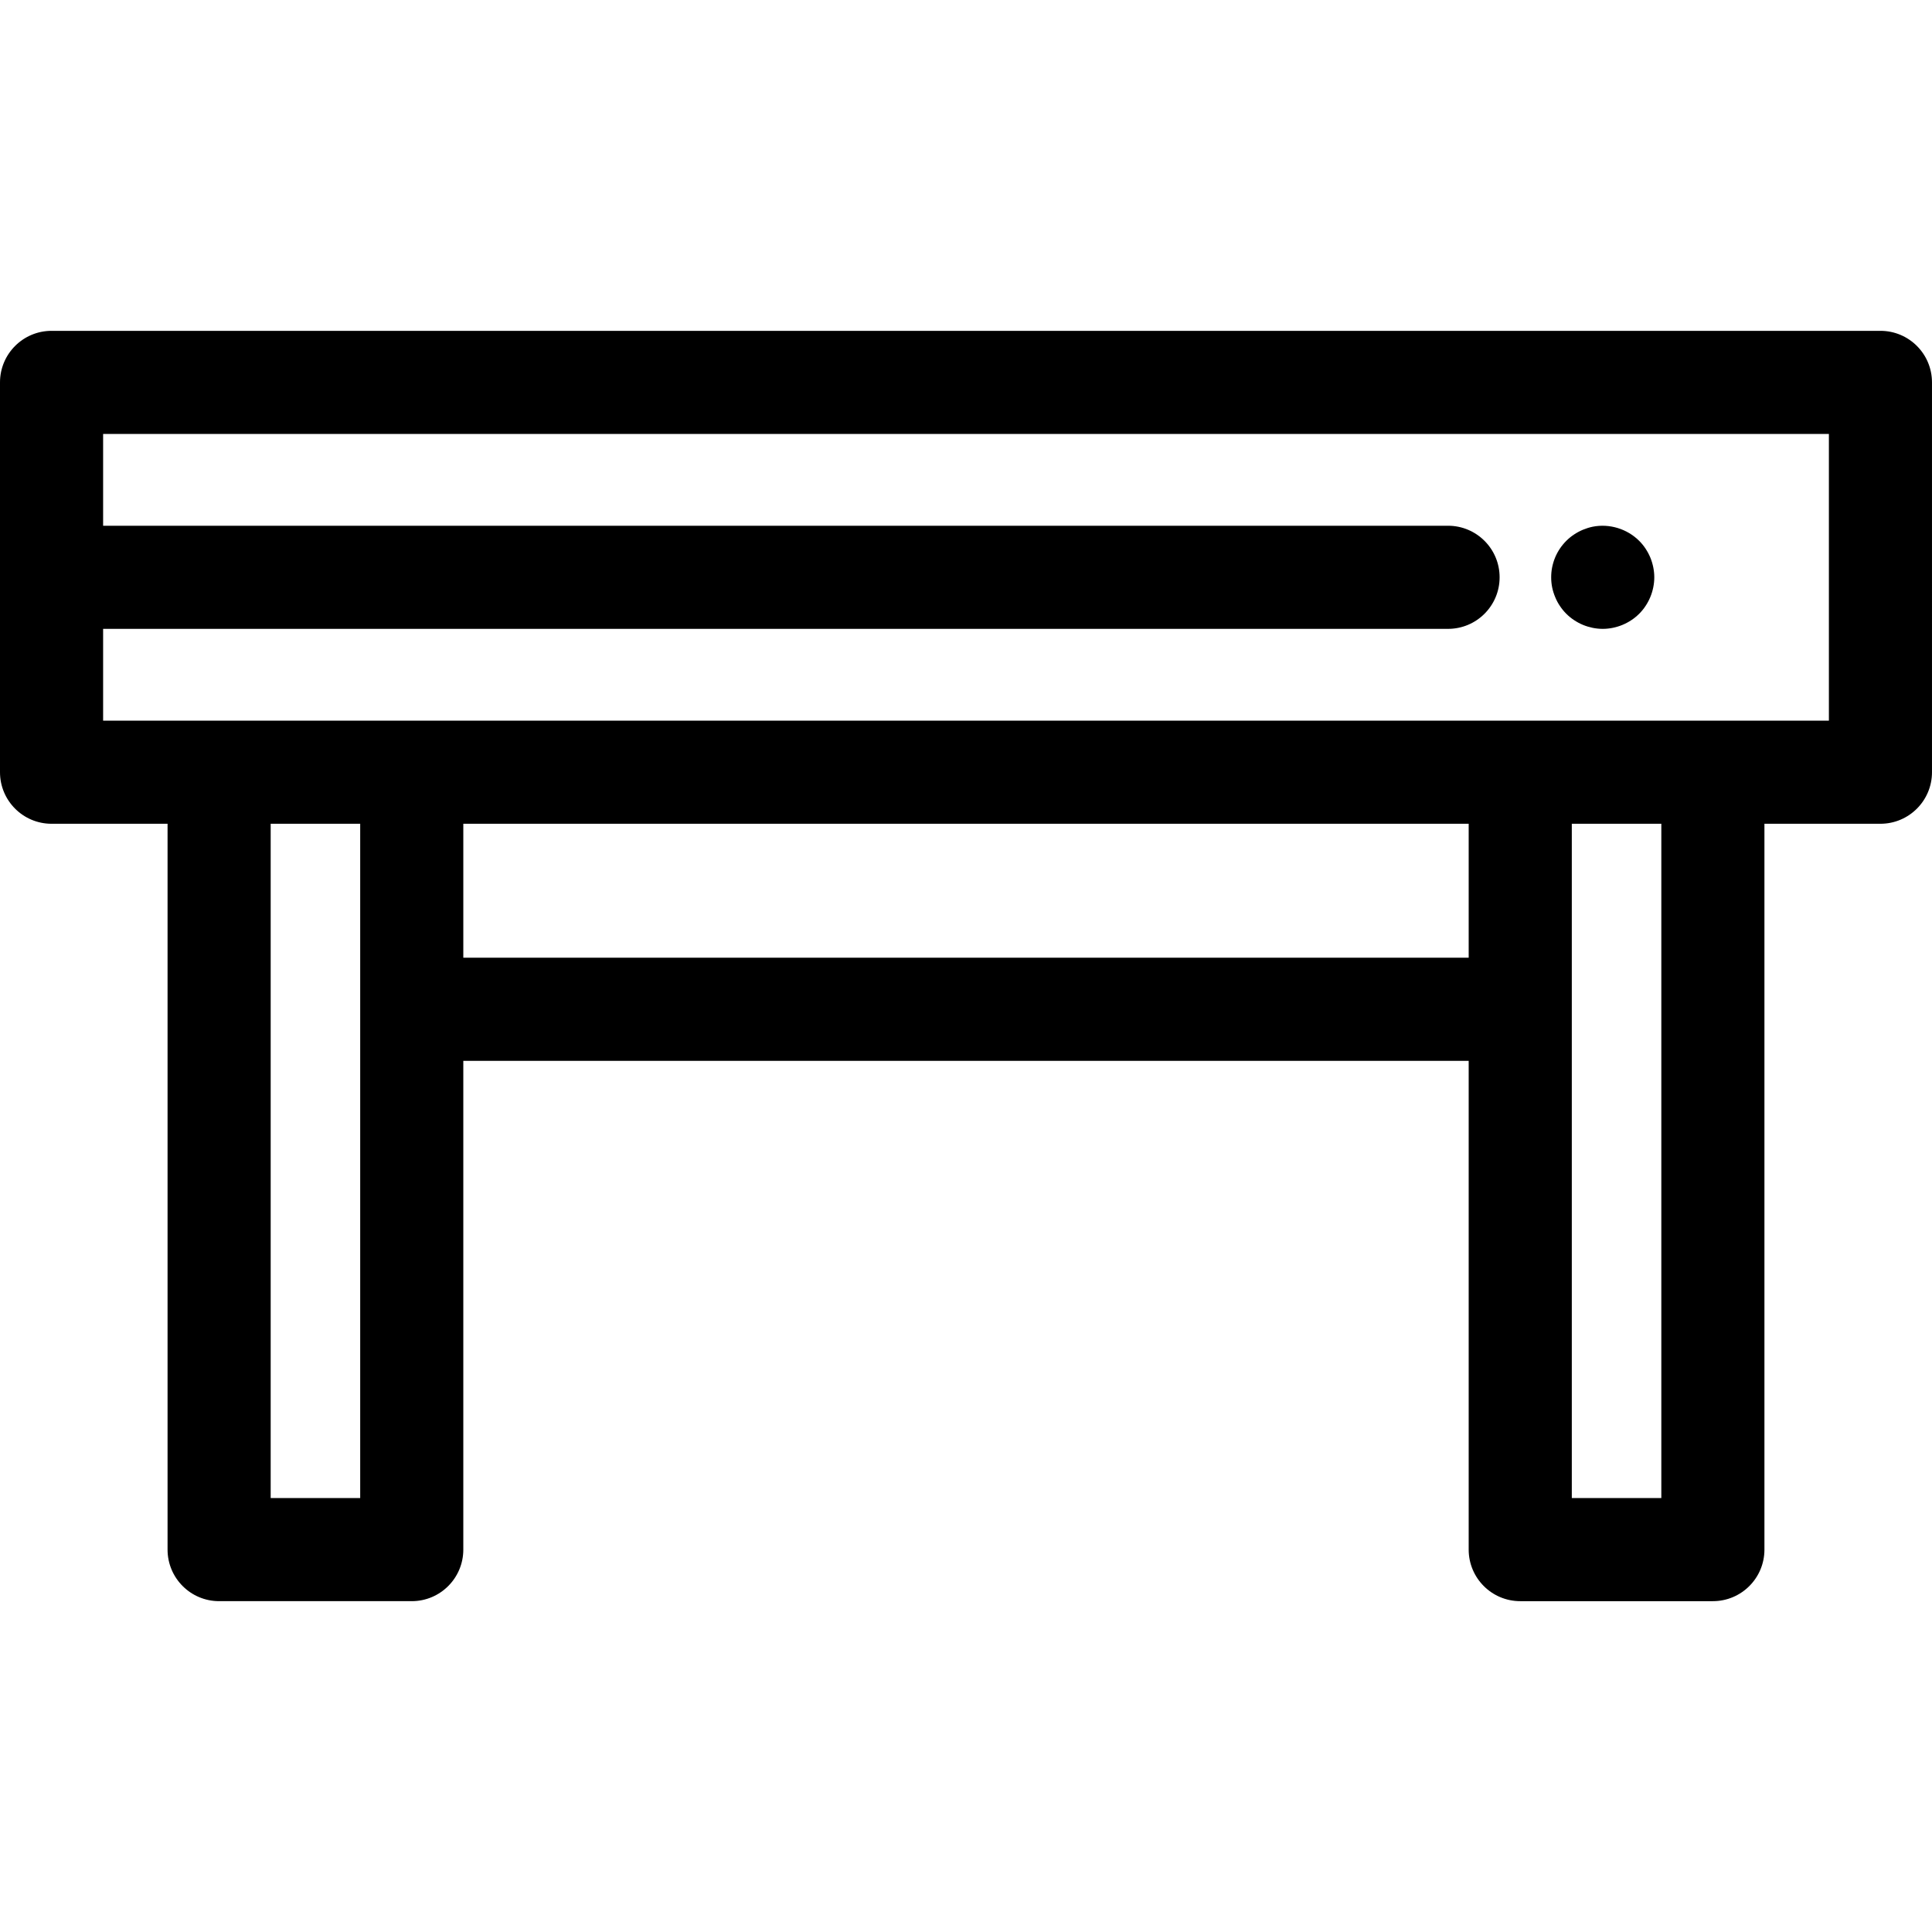 <?xml version="1.0" encoding="iso-8859-1"?>
<!-- Generator: Adobe Illustrator 19.0.0, SVG Export Plug-In . SVG Version: 6.00 Build 0)  -->
<svg version="1.1" id="Layer_1" xmlns="http://www.w3.org/2000/svg" xmlns:xlink="http://www.w3.org/1999/xlink" x="0px" y="0px"
	 viewBox="0 0 511.999 511.999" style="enable-background:new 0 0 511.999 511.999;" xml:space="preserve">
<g>
	<g>
		<path d="M498.337,87.675H13.663C6.118,87.675,0,93.793,0,101.338v103.305c0,7.545,6.118,13.663,13.663,13.663h30.742v192.354
			c0,7.545,6.118,13.663,13.663,13.663h51.05c7.545,0,13.663-6.118,13.663-13.663V281.132h266.434v129.529
			c0,7.545,6.118,13.663,13.663,13.663h51.05c7.545,0,13.663-6.118,13.663-13.663V218.306h30.742
			c7.545,0,13.663-6.118,13.663-13.663V101.338C512,93.793,505.882,87.675,498.337,87.675z M95.456,267.468v129.531H71.732V218.306
			h23.724V267.468z M389.216,253.806H122.782v-35.499h266.434V253.806z M440.268,396.999h-23.724V267.47v-49.162h23.724V396.999z
			 M484.673,190.98h-30.742h-51.05H109.12H58.069H27.327v-24.326h356.422c7.545,0,13.663-6.118,13.663-13.663
			s-6.118-13.663-13.663-13.663H27.327v-24.326h457.347V190.98z"/>
	</g>
</g>
<g>
	<g>
		<path d="M438.131,150.329c-0.178-0.876-0.437-1.737-0.779-2.57c-0.342-0.82-0.765-1.612-1.257-2.35
			c-0.49-0.751-1.064-1.448-1.694-2.077c-3.182-3.184-7.896-4.633-12.337-3.744c-0.861,0.178-1.722,0.451-2.555,0.792
			c-0.821,0.342-1.612,0.765-2.35,1.257c-0.753,0.492-1.45,1.066-2.078,1.694c-0.628,0.629-1.202,1.325-1.708,2.077
			c-0.492,0.738-0.915,1.53-1.257,2.35c-0.342,0.833-0.601,1.694-0.779,2.57c-0.178,0.874-0.258,1.776-0.258,2.663
			c0,0.888,0.082,1.791,0.258,2.664c0.178,0.874,0.451,1.735,0.792,2.555c0.342,0.833,0.751,1.626,1.257,2.364
			c0.492,0.751,1.066,1.448,1.694,2.077c0.629,0.629,1.325,1.202,2.078,1.694c0.738,0.49,1.529,0.915,2.35,1.257
			c0.833,0.342,1.694,0.6,2.555,0.779c0.887,0.178,1.79,0.272,2.678,0.272c0.887,0,1.79-0.094,2.664-0.272
			c0.874-0.179,1.735-0.437,2.554-0.779c0.833-0.342,1.626-0.767,2.364-1.257c0.751-0.492,1.448-1.066,2.077-1.694
			c0.63-0.628,1.204-1.325,1.694-2.077c0.492-0.738,0.915-1.53,1.257-2.364c0.342-0.82,0.601-1.679,0.779-2.555
			c0.178-0.874,0.273-1.776,0.273-2.664C438.404,152.105,438.308,151.202,438.131,150.329z"/>
	</g>
</g>
<g>
</g>
<g>
</g>
<g>
</g>
<g>
</g>
<g>
</g>
<g>
</g>
<g>
</g>
<g>
</g>
<g>
</g>
<g>
</g>
<g>
</g>
<g>
</g>
<g>
</g>
<g>
</g>
<g>
</g>
</svg>
